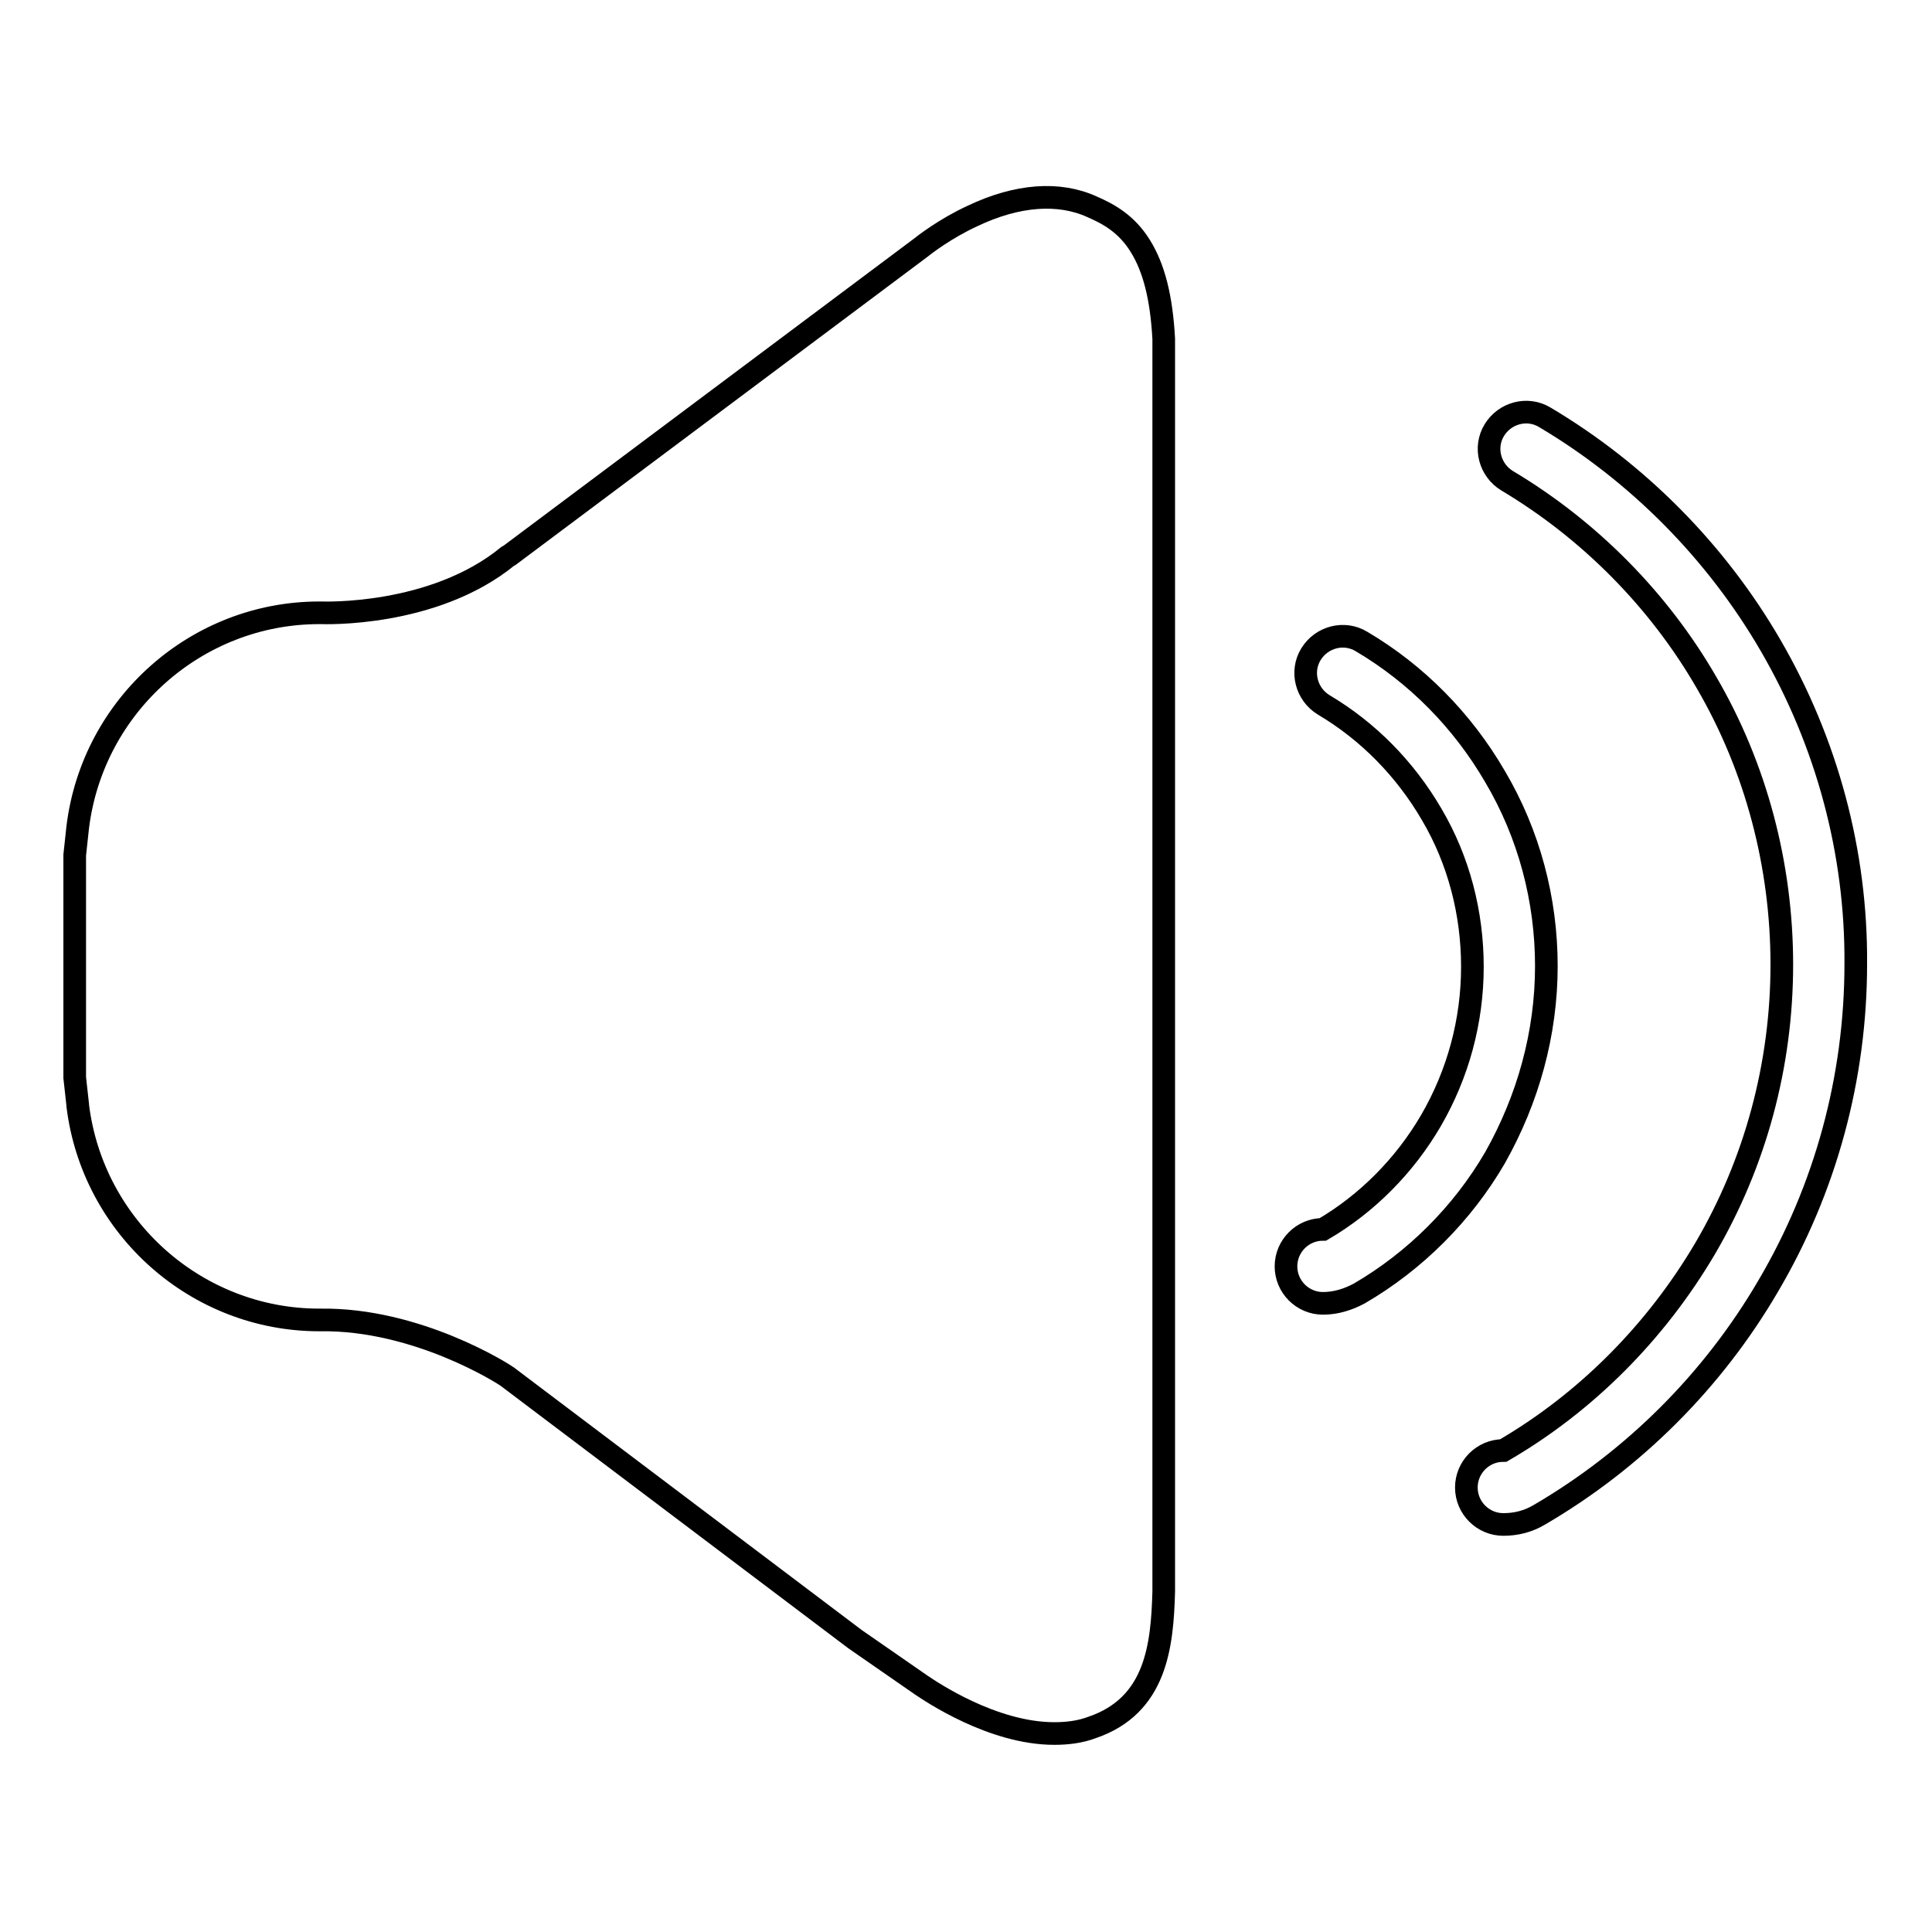 <?xml version="1.0" encoding="utf-8"?>
<!-- Svg Vector Icons : http://www.onlinewebfonts.com/icon -->
<!DOCTYPE svg PUBLIC "-//W3C//DTD SVG 1.1//EN" "http://www.w3.org/Graphics/SVG/1.1/DTD/svg11.dtd">
<svg version="1.1" xmlns="http://www.w3.org/2000/svg" xmlns:xlink="http://www.w3.org/1999/xlink" x="0px" y="0px" viewBox="0 0 256 256" enable-background="new 0 0 256 256" xml:space="preserve">
<g> <path stroke-width="3" fill-opacity="0" stroke="#000000"  d="M234.6,85.5c-7.2-12.4-17.6-22.9-29.9-30.2c-2.3-1.4-5.3-0.6-6.7,1.7c-1.4,2.3-0.6,5.3,1.7,6.7 c10.9,6.5,20.1,15.8,26.4,26.7c6.6,11.3,10,24.3,10,37.4c0,13.3-3.5,26.3-10.2,37.7c-6.5,11-15.7,20.3-26.7,26.7 c-2.7,0-4.9,2.2-4.9,4.9c0,2.7,2.2,4.9,4.9,4.9c1.7,0,3.3-0.4,4.8-1.3c12.5-7.3,23-17.8,30.3-30.3c7.6-12.9,11.6-27.6,11.6-42.7 C246,113,242.1,98.4,234.6,85.5z M204.9,128c0-8.8-2.3-17.5-6.8-25.1c-4.3-7.4-10.4-13.6-17.7-17.9c-2.3-1.4-5.3-0.6-6.7,1.7 c-1.4,2.3-0.6,5.3,1.7,6.7c5.9,3.5,10.8,8.5,14.3,14.5c3.6,6.1,5.4,13.1,5.4,20.2c0,7.2-1.9,14.2-5.5,20.4c-3.5,6-8.5,11-14.3,14.4 c-2.7,0-4.9,2.2-4.9,4.9s2.2,4.9,4.9,4.9c1.7,0,3.3-0.5,4.8-1.3c7.4-4.3,13.7-10.6,18-18C202.5,145.6,204.9,136.9,204.9,128z  M151.1,32.6c-1.8-2.9-4.1-4.2-6.4-5.2c-4.4-2-9.9-1.6-15.8,1.2c-3.7,1.7-6.5,3.9-7,4.3L67.5,73.6l-0.2,0.1 c-9.9,8.1-24.6,7.5-24.7,7.5l-0.3,0c-16.2,0-30,12.2-32,28.4l-0.4,3.7v29.5l0.4,3.6l0,0.1c2,16.2,15.8,28.4,32,28.4h0.1 c12.9-0.2,24.4,7.2,24.8,7.5l46.1,34.8l8.8,6.1c1.2,0.8,9.4,6.4,17.6,6.4c1.7,0,3.4-0.2,5-0.8c8.5-2.9,9.3-10.8,9.5-18v0V45.2 l0-0.3C153.9,39.4,152.9,35.5,151.1,32.6z"/></g>
</svg>
